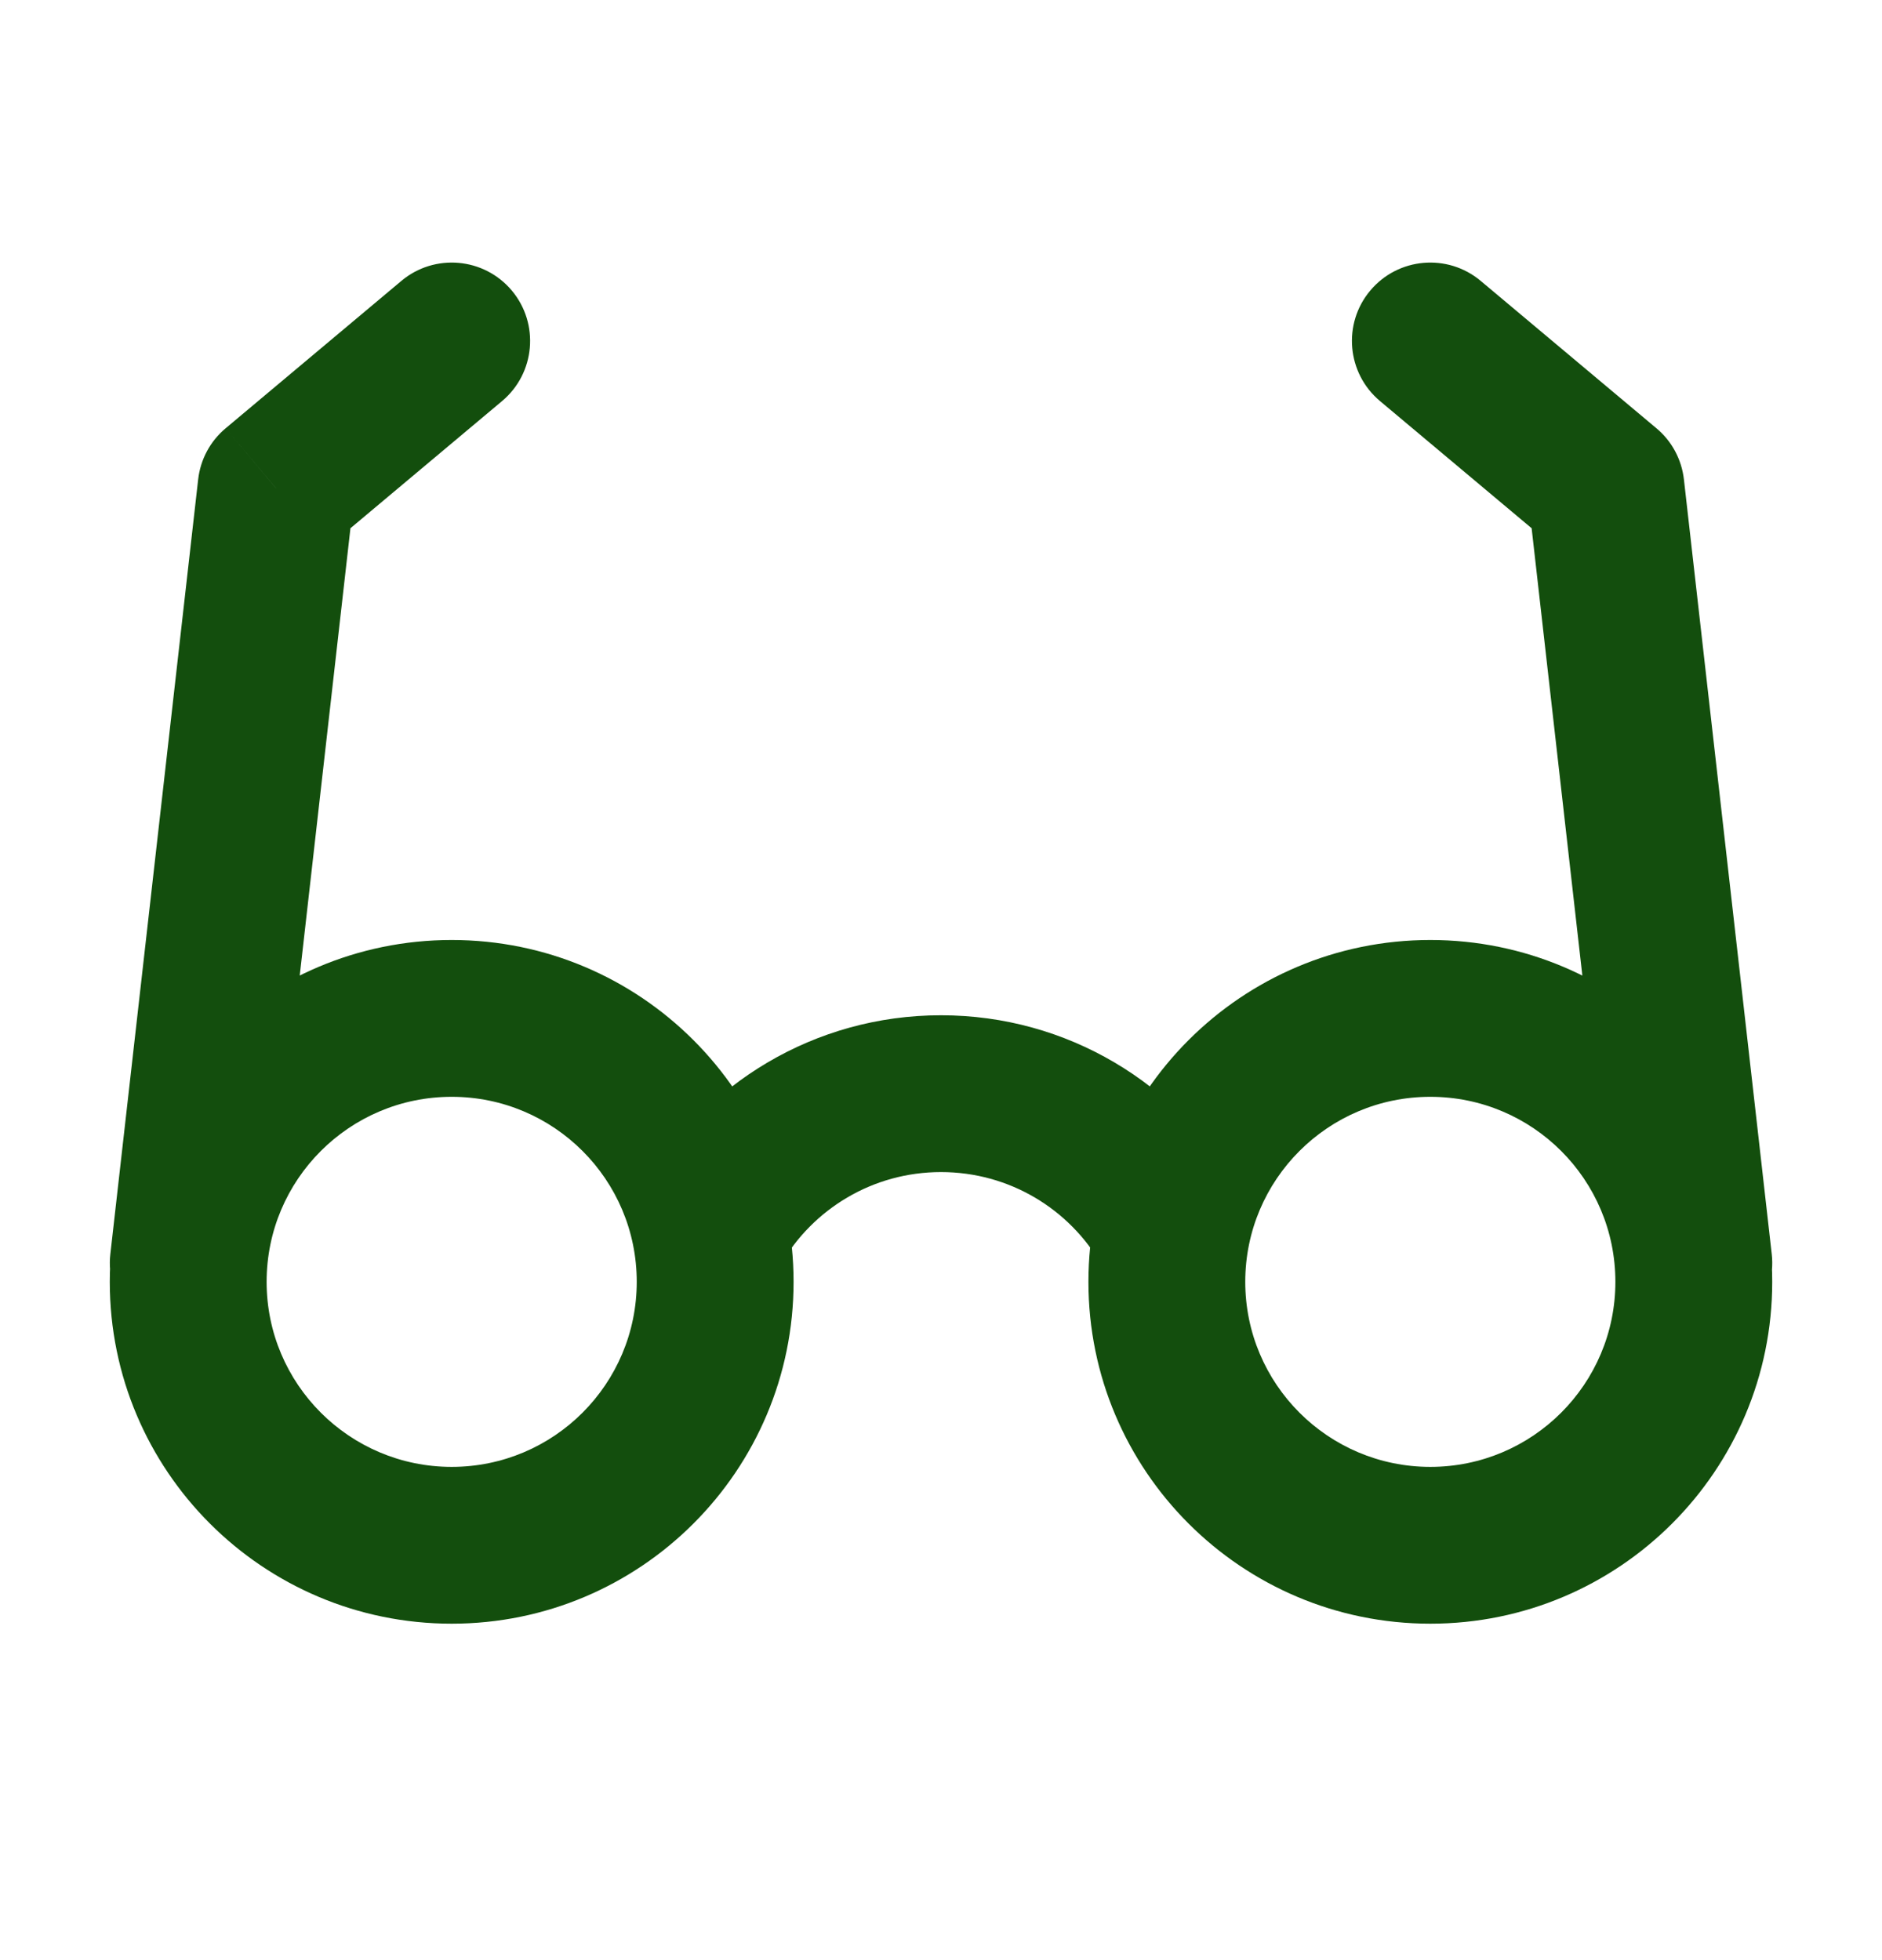 <svg width="24" height="25" viewBox="0 0 24 25" fill="none" xmlns="http://www.w3.org/2000/svg">
<path d="M1.407 15.996C1.345 16.545 1.739 17.04 2.288 17.102C2.837 17.165 3.332 16.77 3.394 16.221L1.407 15.996ZM3.52 6.228L2.878 5.462C2.681 5.626 2.556 5.86 2.527 6.115L3.52 6.228ZM6.403 5.115C6.826 4.76 6.881 4.129 6.527 3.706C6.172 3.283 5.541 3.228 5.118 3.583L6.403 5.115ZM20.607 16.221C20.669 16.77 21.164 17.165 21.713 17.102C22.262 17.04 22.656 16.545 22.594 15.996L20.607 16.221ZM20.48 6.228L21.474 6.115C21.445 5.86 21.32 5.626 21.123 5.462L20.48 6.228ZM18.883 3.583C18.46 3.228 17.829 3.283 17.474 3.706C17.119 4.129 17.175 4.76 17.598 5.115L18.883 3.583ZM8.12 16.349C8.12 17.652 7.064 18.709 5.76 18.709V20.709C8.168 20.709 10.12 18.757 10.12 16.349H8.12ZM5.76 18.709C4.457 18.709 3.4 17.652 3.4 16.349H1.4C1.4 18.757 3.352 20.709 5.76 20.709V18.709ZM3.4 16.349C3.4 15.045 4.457 13.989 5.76 13.989V11.989C3.352 11.989 1.4 13.941 1.4 16.349H3.4ZM5.76 13.989C7.064 13.989 8.12 15.045 8.12 16.349H10.12C10.12 13.941 8.168 11.989 5.76 11.989V13.989ZM9.956 16.129C10.365 15.421 11.128 14.949 12 14.949V12.949C10.385 12.949 8.977 13.827 8.224 15.128L9.956 16.129ZM12 14.949C12.873 14.949 13.636 15.421 14.045 16.129L15.777 15.128C15.024 13.827 13.616 12.949 12 12.949V14.949ZM20.6 16.349C20.6 17.652 19.544 18.709 18.24 18.709V20.709C20.648 20.709 22.6 18.757 22.6 16.349H20.6ZM18.24 18.709C16.937 18.709 15.88 17.652 15.88 16.349H13.88C13.88 18.757 15.832 20.709 18.24 20.709V18.709ZM15.88 16.349C15.88 15.045 16.937 13.989 18.24 13.989V11.989C15.832 11.989 13.88 13.941 13.88 16.349H15.88ZM18.24 13.989C19.544 13.989 20.6 15.045 20.6 16.349H22.6C22.6 13.941 20.648 11.989 18.24 11.989V13.989ZM3.394 16.221L4.514 6.34L2.527 6.115L1.407 15.996L3.394 16.221ZM4.163 6.994L6.403 5.115L5.118 3.583L2.878 5.462L4.163 6.994ZM22.594 15.996L21.474 6.115L19.487 6.34L20.607 16.221L22.594 15.996ZM21.123 5.462L18.883 3.583L17.598 5.115L19.838 6.994L21.123 5.462Z" fill="#134E0D"/>
</svg>

